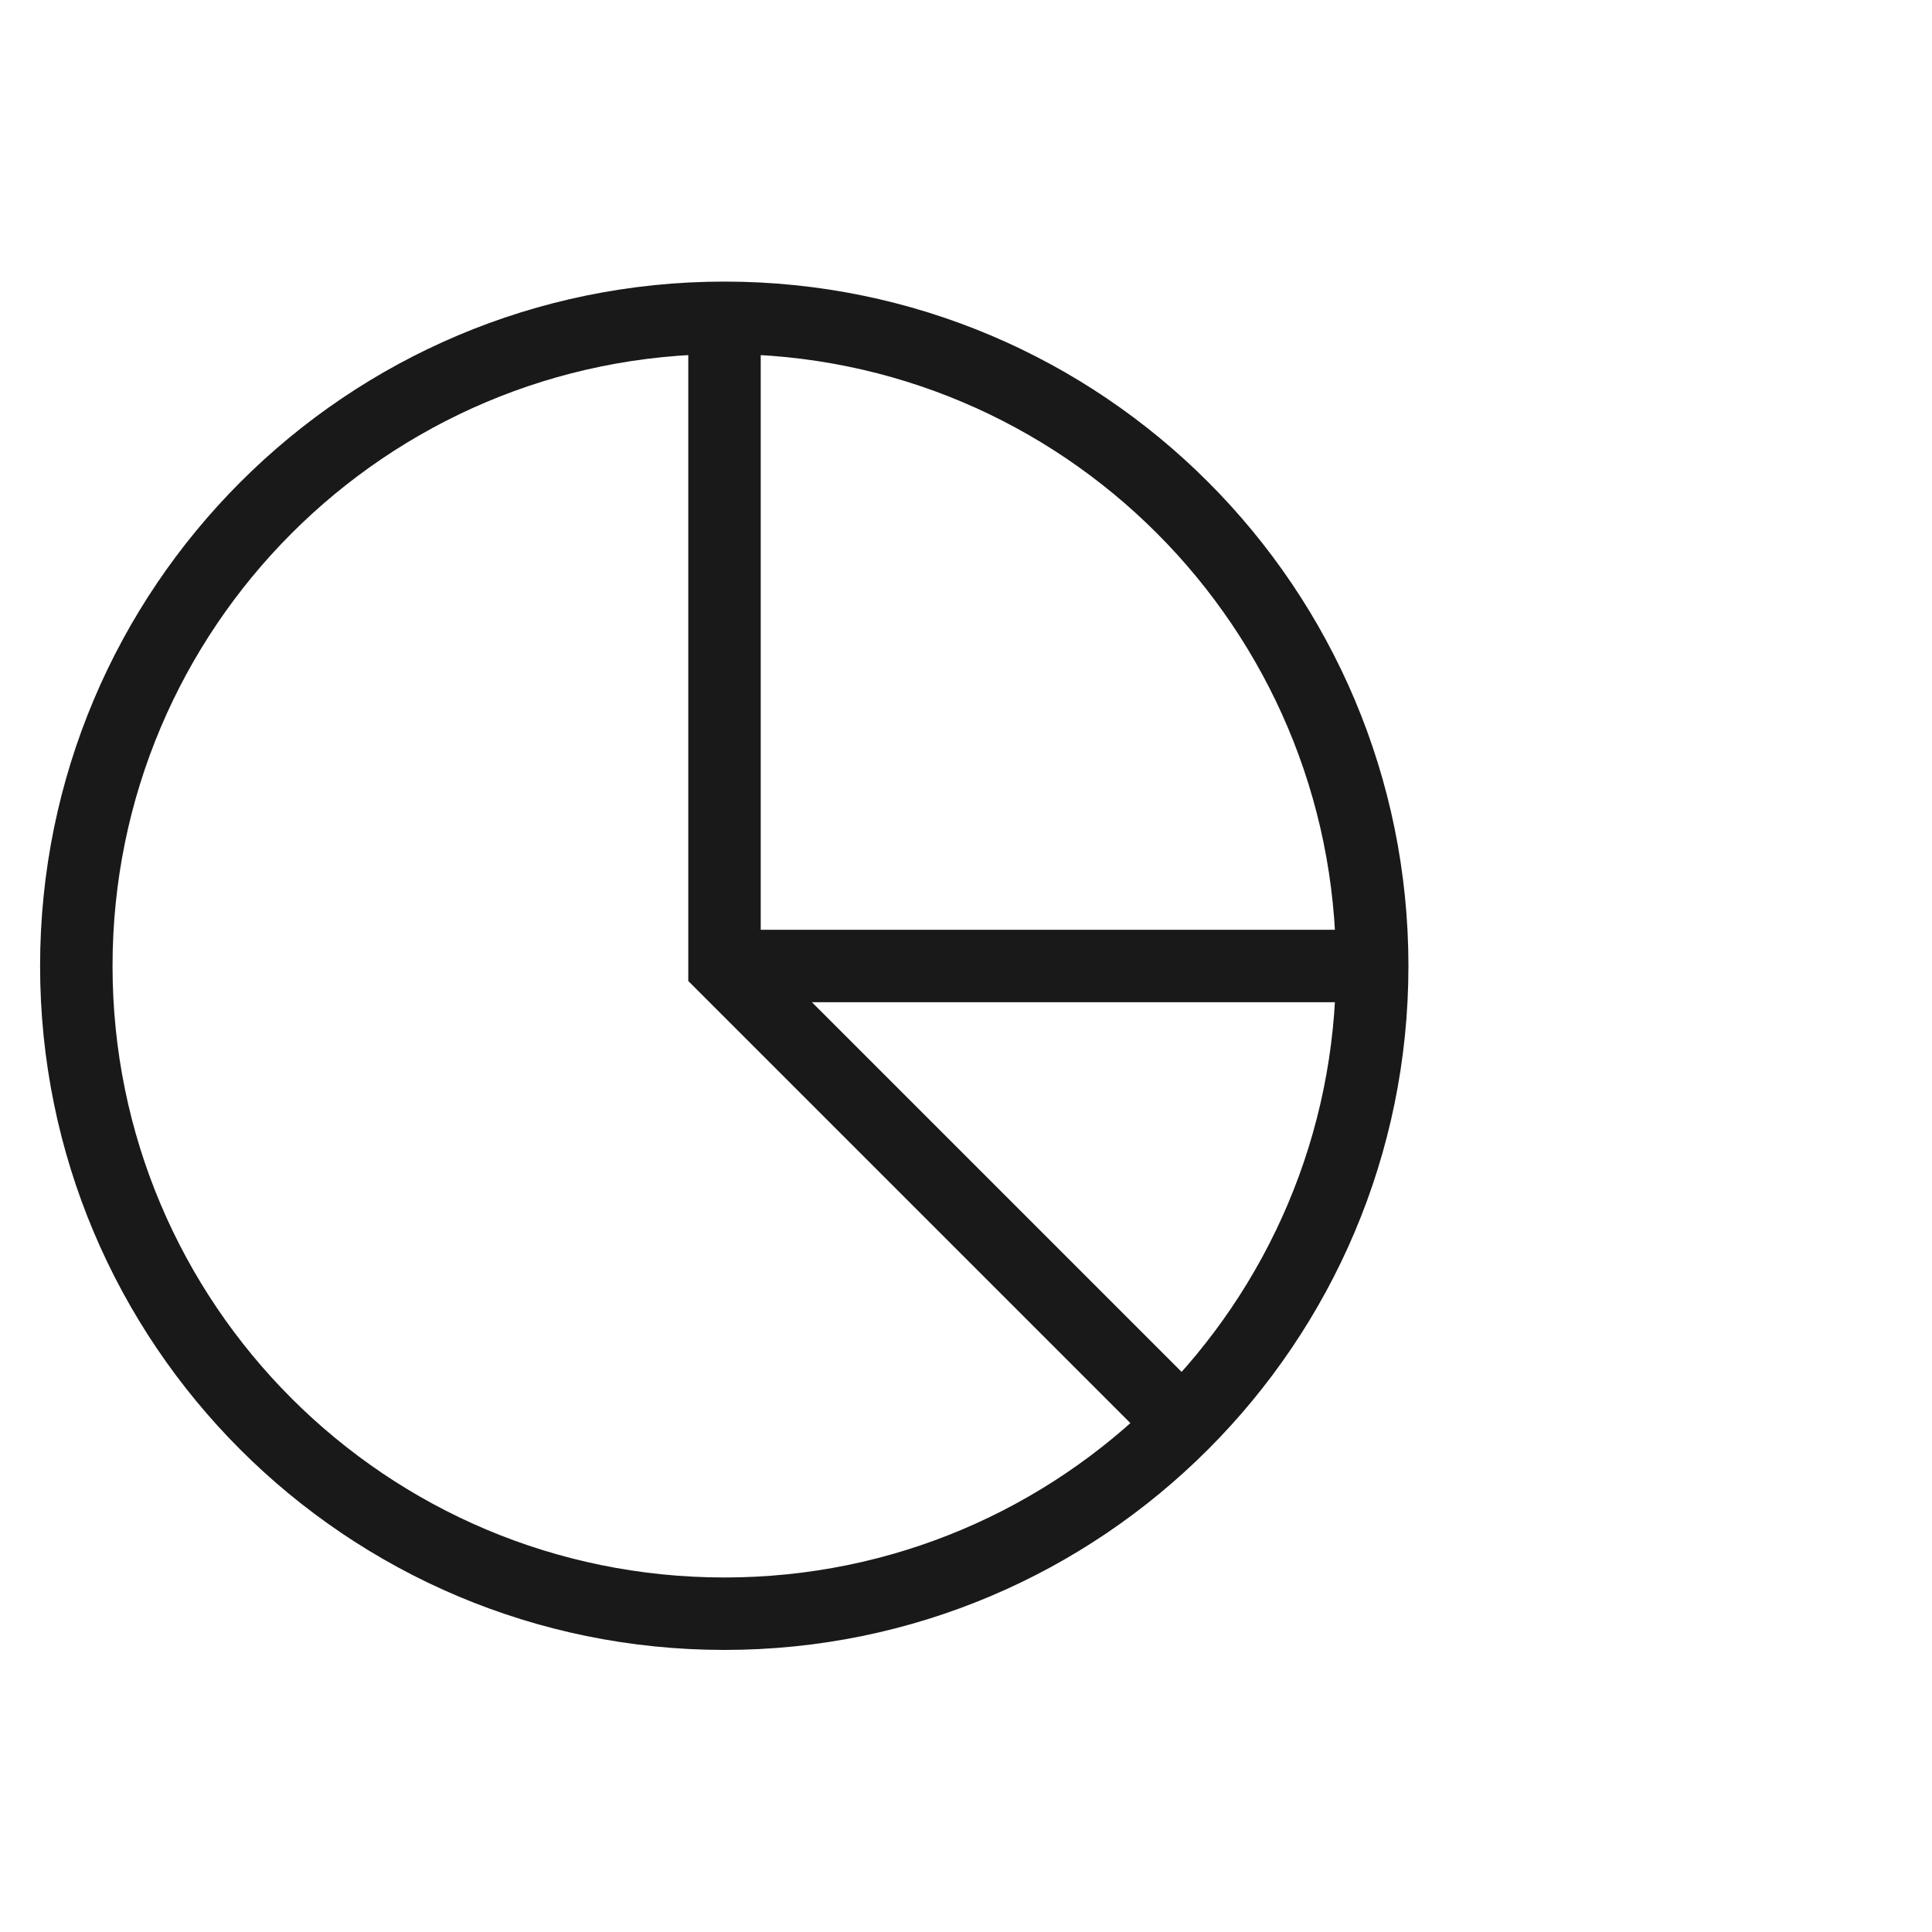 <svg width="40" height="40" viewBox="0 0 40 40" fill="none" xmlns="http://www.w3.org/2000/svg" xmlns:xlink="http://www.w3.org/1999/xlink">
	<desc>
			Created with Pixso.
	</desc>
	<defs/>
	<g opacity="0">
		<rect id="矩形 40" width="40" height="40" fill="#C4C4C4" fill-opacity="1"/>
	</g>
	<g opacity="0">
		<rect id="矩形 413" x="1" y="6" width="28" height="28" fill="#C4C4C4" fill-opacity="1"/>
	</g>
	<path id="椭圆 1203" d="M1.58 20C1.58 12.59 7.58 6.58 15 6.58C22.41 6.58 28.41 12.59 28.41 20C28.41 23.7 26.91 27.05 24.48 29.48C22.05 31.91 18.7 33.41 15 33.41C7.58 33.41 1.58 27.41 1.58 20Z" fill="#C4C4C4" fill-opacity="0" fill-rule="evenodd"/>
	<path id="椭圆 1203" d="M15 6.58C22.41 6.58 28.41 12.59 28.41 20C28.41 23.7 26.91 27.05 24.48 29.48C22.05 31.91 18.7 33.41 15 33.41C7.58 33.41 1.58 27.41 1.58 20C1.58 12.59 7.58 6.58 15 6.58ZM15 6.58L15 20L24.48 29.48M15 20L28.41 20" stroke="#191919" stroke-opacity="1" stroke-width="1.5"/>
</svg>

